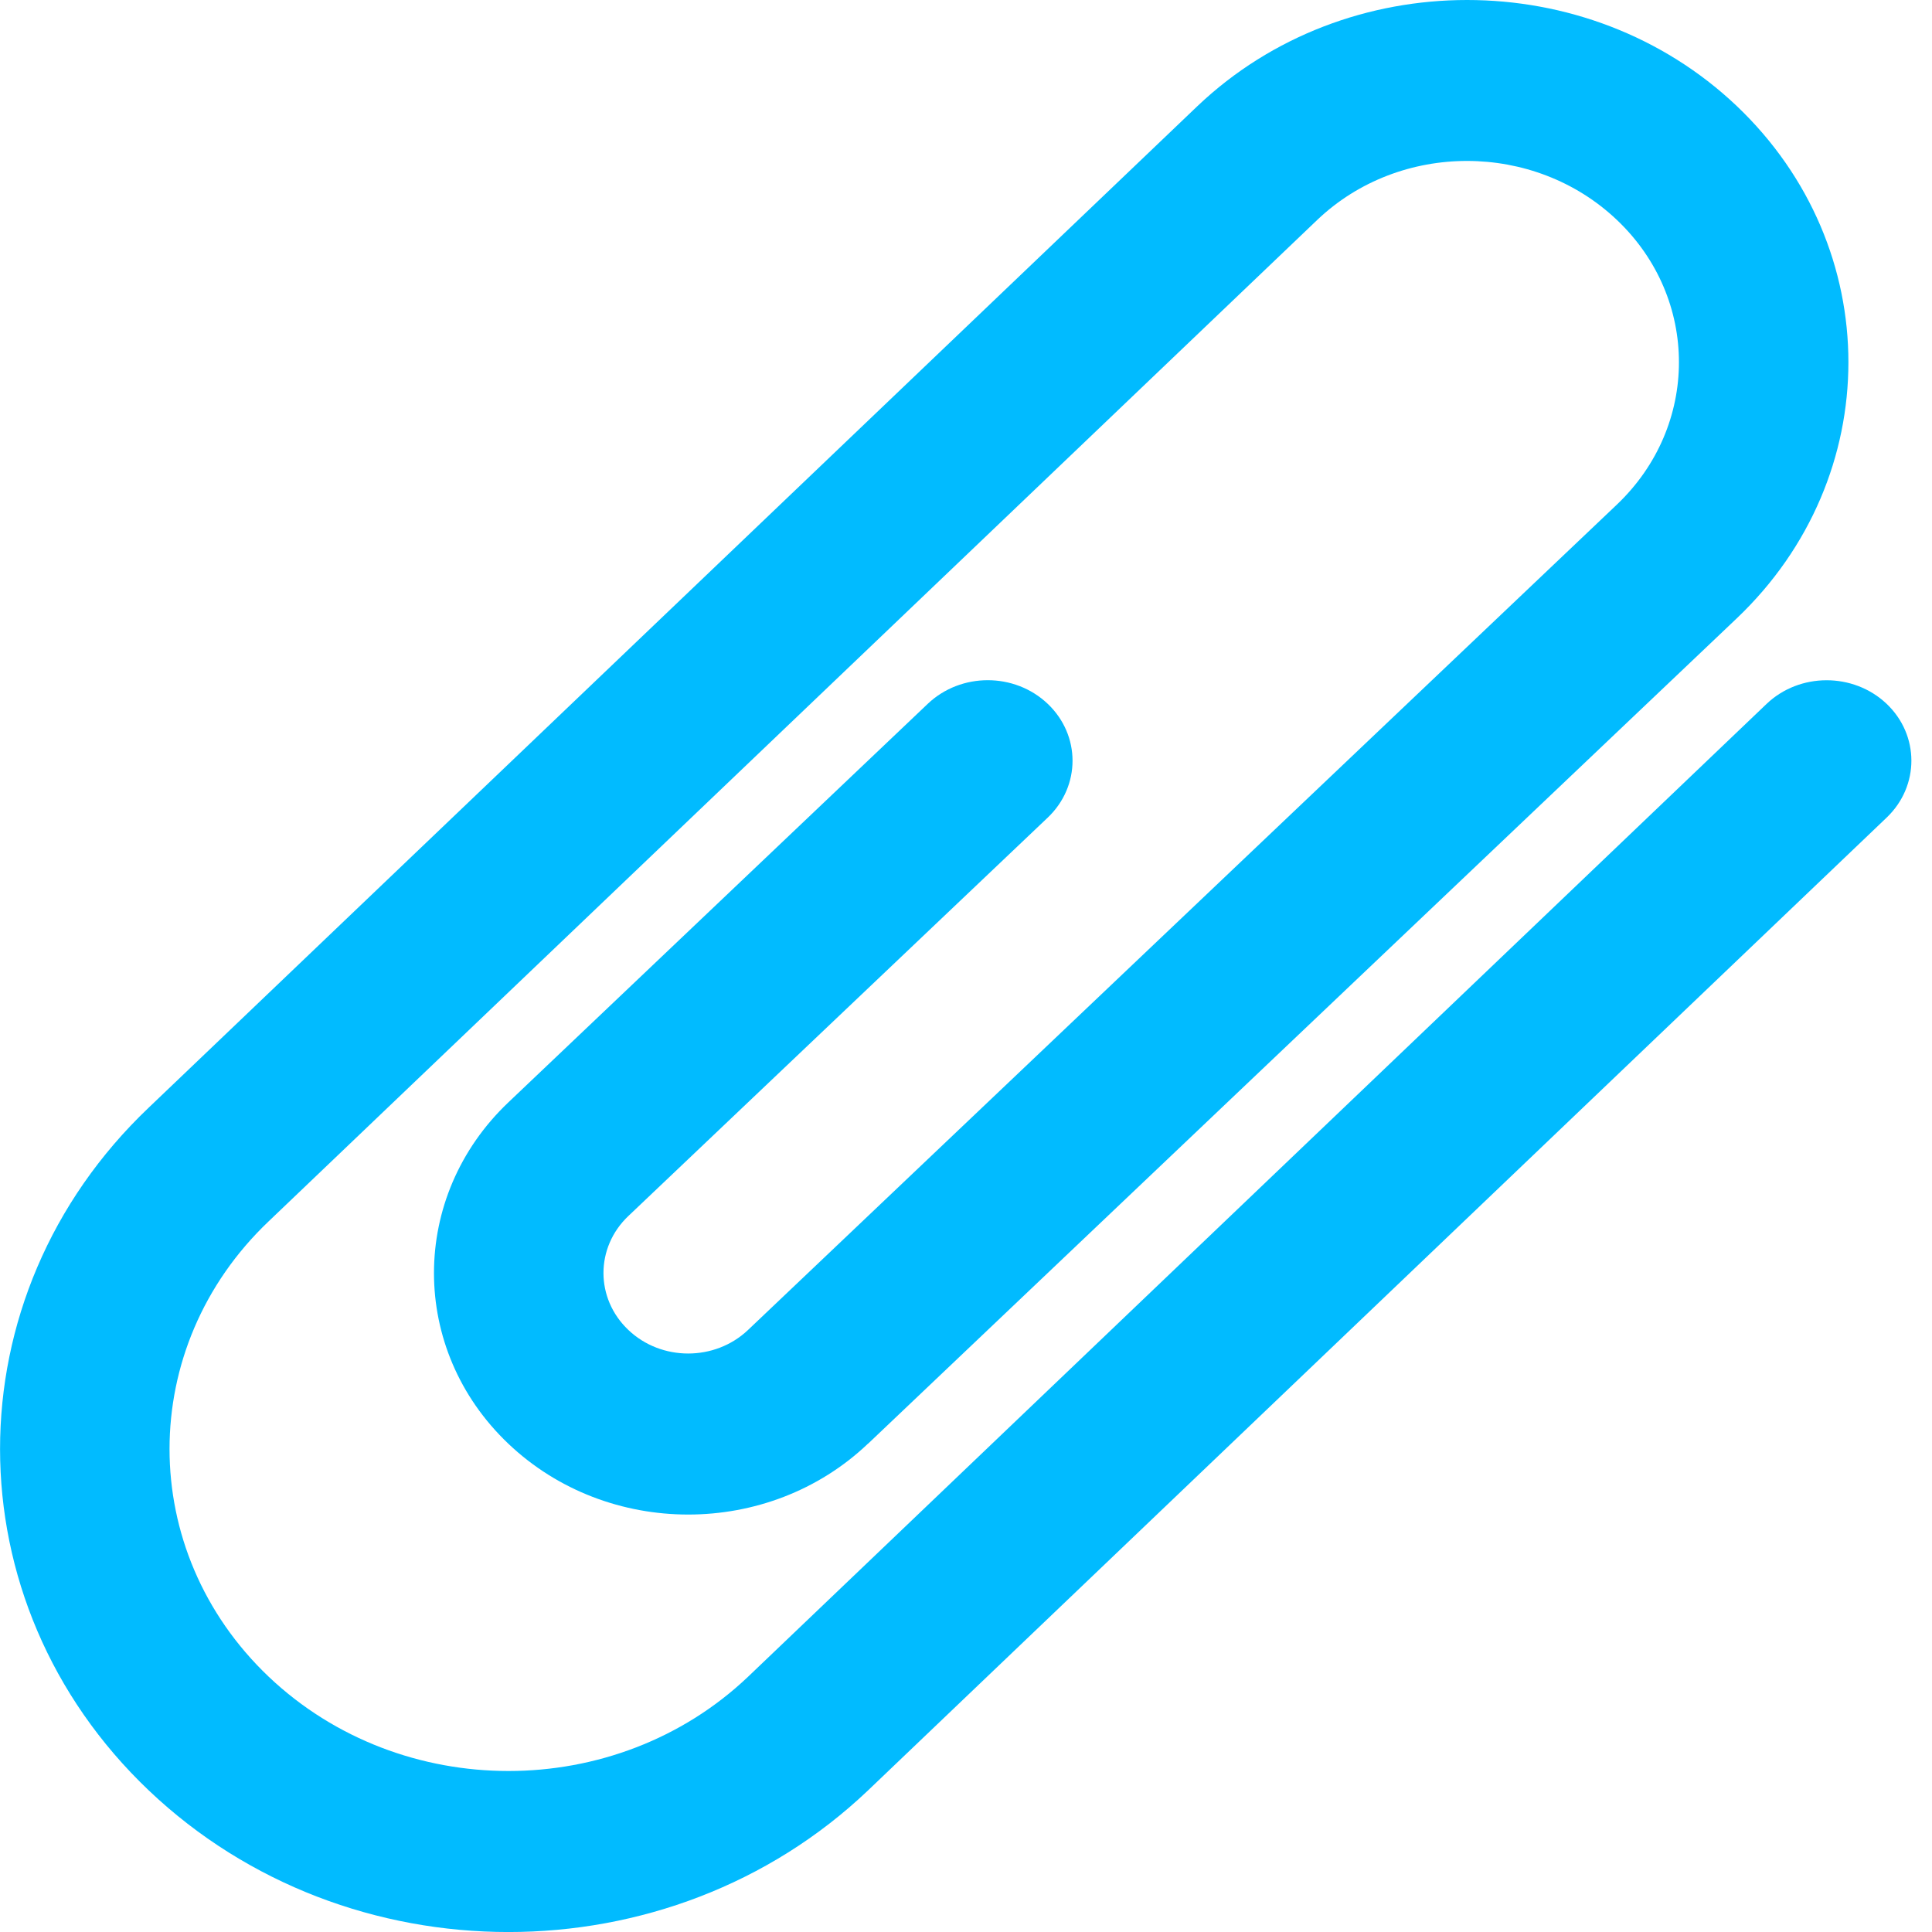 <svg width="14" height="14" viewBox="0 0 14 14" fill="none" xmlns="http://www.w3.org/2000/svg">
<path d="M13.67 5.099C13.429 4.872 13.04 4.873 12.801 5.101L5.42 12.151C4.462 13.061 2.907 13.061 1.947 12.15C0.989 11.239 0.989 9.761 1.947 8.85L9.547 1.592C10.145 1.024 11.117 1.024 11.717 1.594C12.316 2.163 12.316 3.086 11.717 3.656L5.421 9.637C5.42 9.638 5.42 9.638 5.42 9.638C5.18 9.865 4.792 9.865 4.553 9.637C4.313 9.409 4.313 9.04 4.553 8.812L7.592 5.925C7.832 5.697 7.832 5.328 7.592 5.1C7.352 4.872 6.963 4.872 6.723 5.1L3.684 7.988C2.965 8.671 2.965 9.779 3.684 10.462C4.404 11.146 5.57 11.146 6.289 10.462C6.29 10.461 6.291 10.46 6.292 10.46L12.585 4.481C13.664 3.456 13.664 1.794 12.585 0.768C11.506 -0.256 9.756 -0.256 8.678 0.768L1.078 8.026C-0.359 9.392 -0.359 11.608 1.079 12.975C2.518 14.342 4.851 14.342 6.289 12.975L13.672 5.924C13.911 5.695 13.91 5.326 13.67 5.099Z" fill="#01BBFF"/>
</svg>
